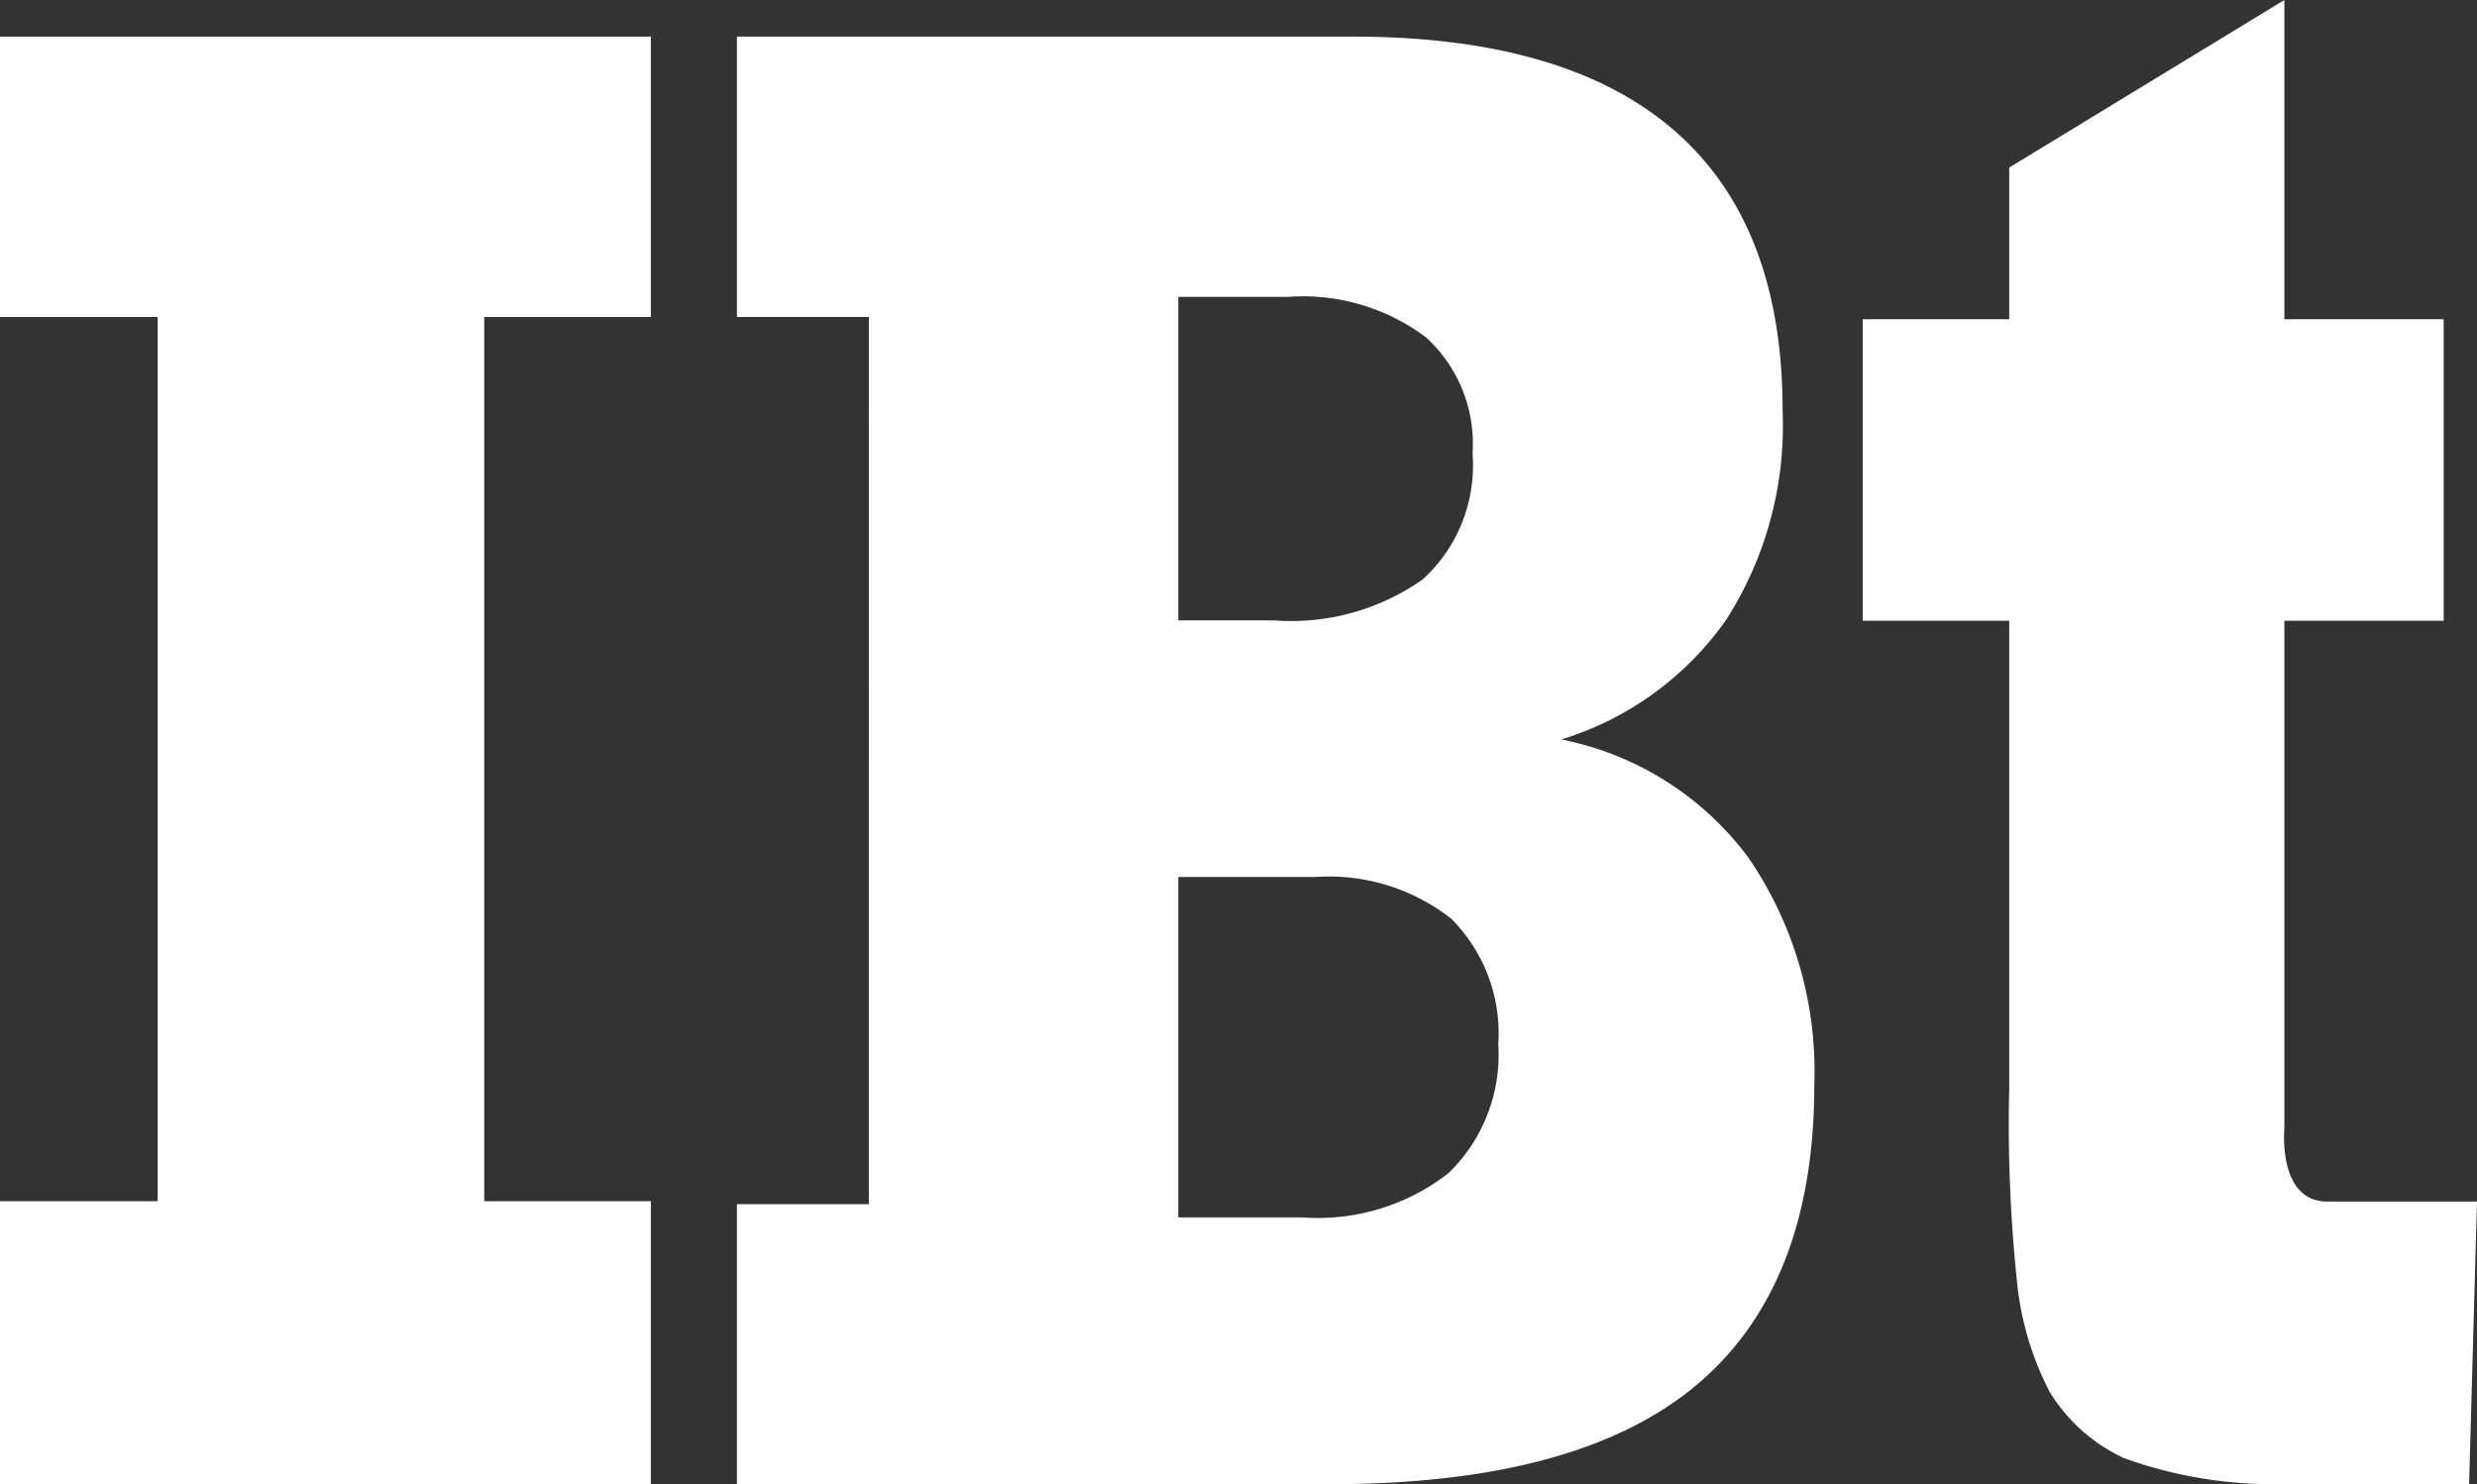 <svg xmlns="http://www.w3.org/2000/svg" width="75.09" height="45" viewBox="0 0 75.09 45"><rect x="0" y="0" width="75.09" height="45" fill="#333333" stroke="none"/><defs><style>.cls-1{fill:#fff;}</style></defs><g id="レイヤー_2" data-name="レイヤー 2"><g id="レイヤー_1-2" data-name="レイヤー 1"><g id="グループ_1480" data-name="グループ 1480"><g id="グループ_1479" data-name="グループ 1479"><path id="パス_737" data-name="パス 737" class="cls-1" d="M4.78,36.42V9.61H0V1.11H19.73v8.5H14.68V36.42h5.05V45H0V36.42Z"/><path id="合体_2" data-name="合体 2" class="cls-1" d="M29.59,45H22.34V36.51h4V9.61h-4V1.11H41q6.49,0,9.77,2.86t3.27,8.51a10.91,10.91,0,0,1-1.71,6.31,9.51,9.51,0,0,1-5,3.63A9.3,9.3,0,0,1,53,26a11.45,11.45,0,0,1,2,6.9Q55,39,51.42,42T40.31,45Zm6.13-8.09h3.75a6.44,6.44,0,0,0,4.44-1.34,5,5,0,0,0,1.51-3.91A4.92,4.92,0,0,0,44,27.86a6,6,0,0,0-4.13-1.27H35.72Zm0-18.1h2.9a6.93,6.93,0,0,0,4.52-1.25,4.68,4.68,0,0,0,1.5-3.81,4.36,4.36,0,0,0-1.41-3.52A6.2,6.2,0,0,0,39.07,9H35.72Z"/><g id="グループ_1478" data-name="グループ 1478"><g id="グループ_1477" data-name="グループ 1477"><path id="パス_741" data-name="パス 741" class="cls-1" d="M69.07,45a13.35,13.35,0,0,1-4.68-.79,5.22,5.22,0,0,1-2.25-2,9.21,9.21,0,0,1-1-3.4,45.56,45.56,0,0,1-.23-5.84V18.82H56.47V9.68h4.44V5.08L69.25,0V9.68h4.83v9.14H69.25v15.4s-.21,2.21,1.3,2.21h4.54L74.85,45Z"/></g></g></g></g></g></g></svg>